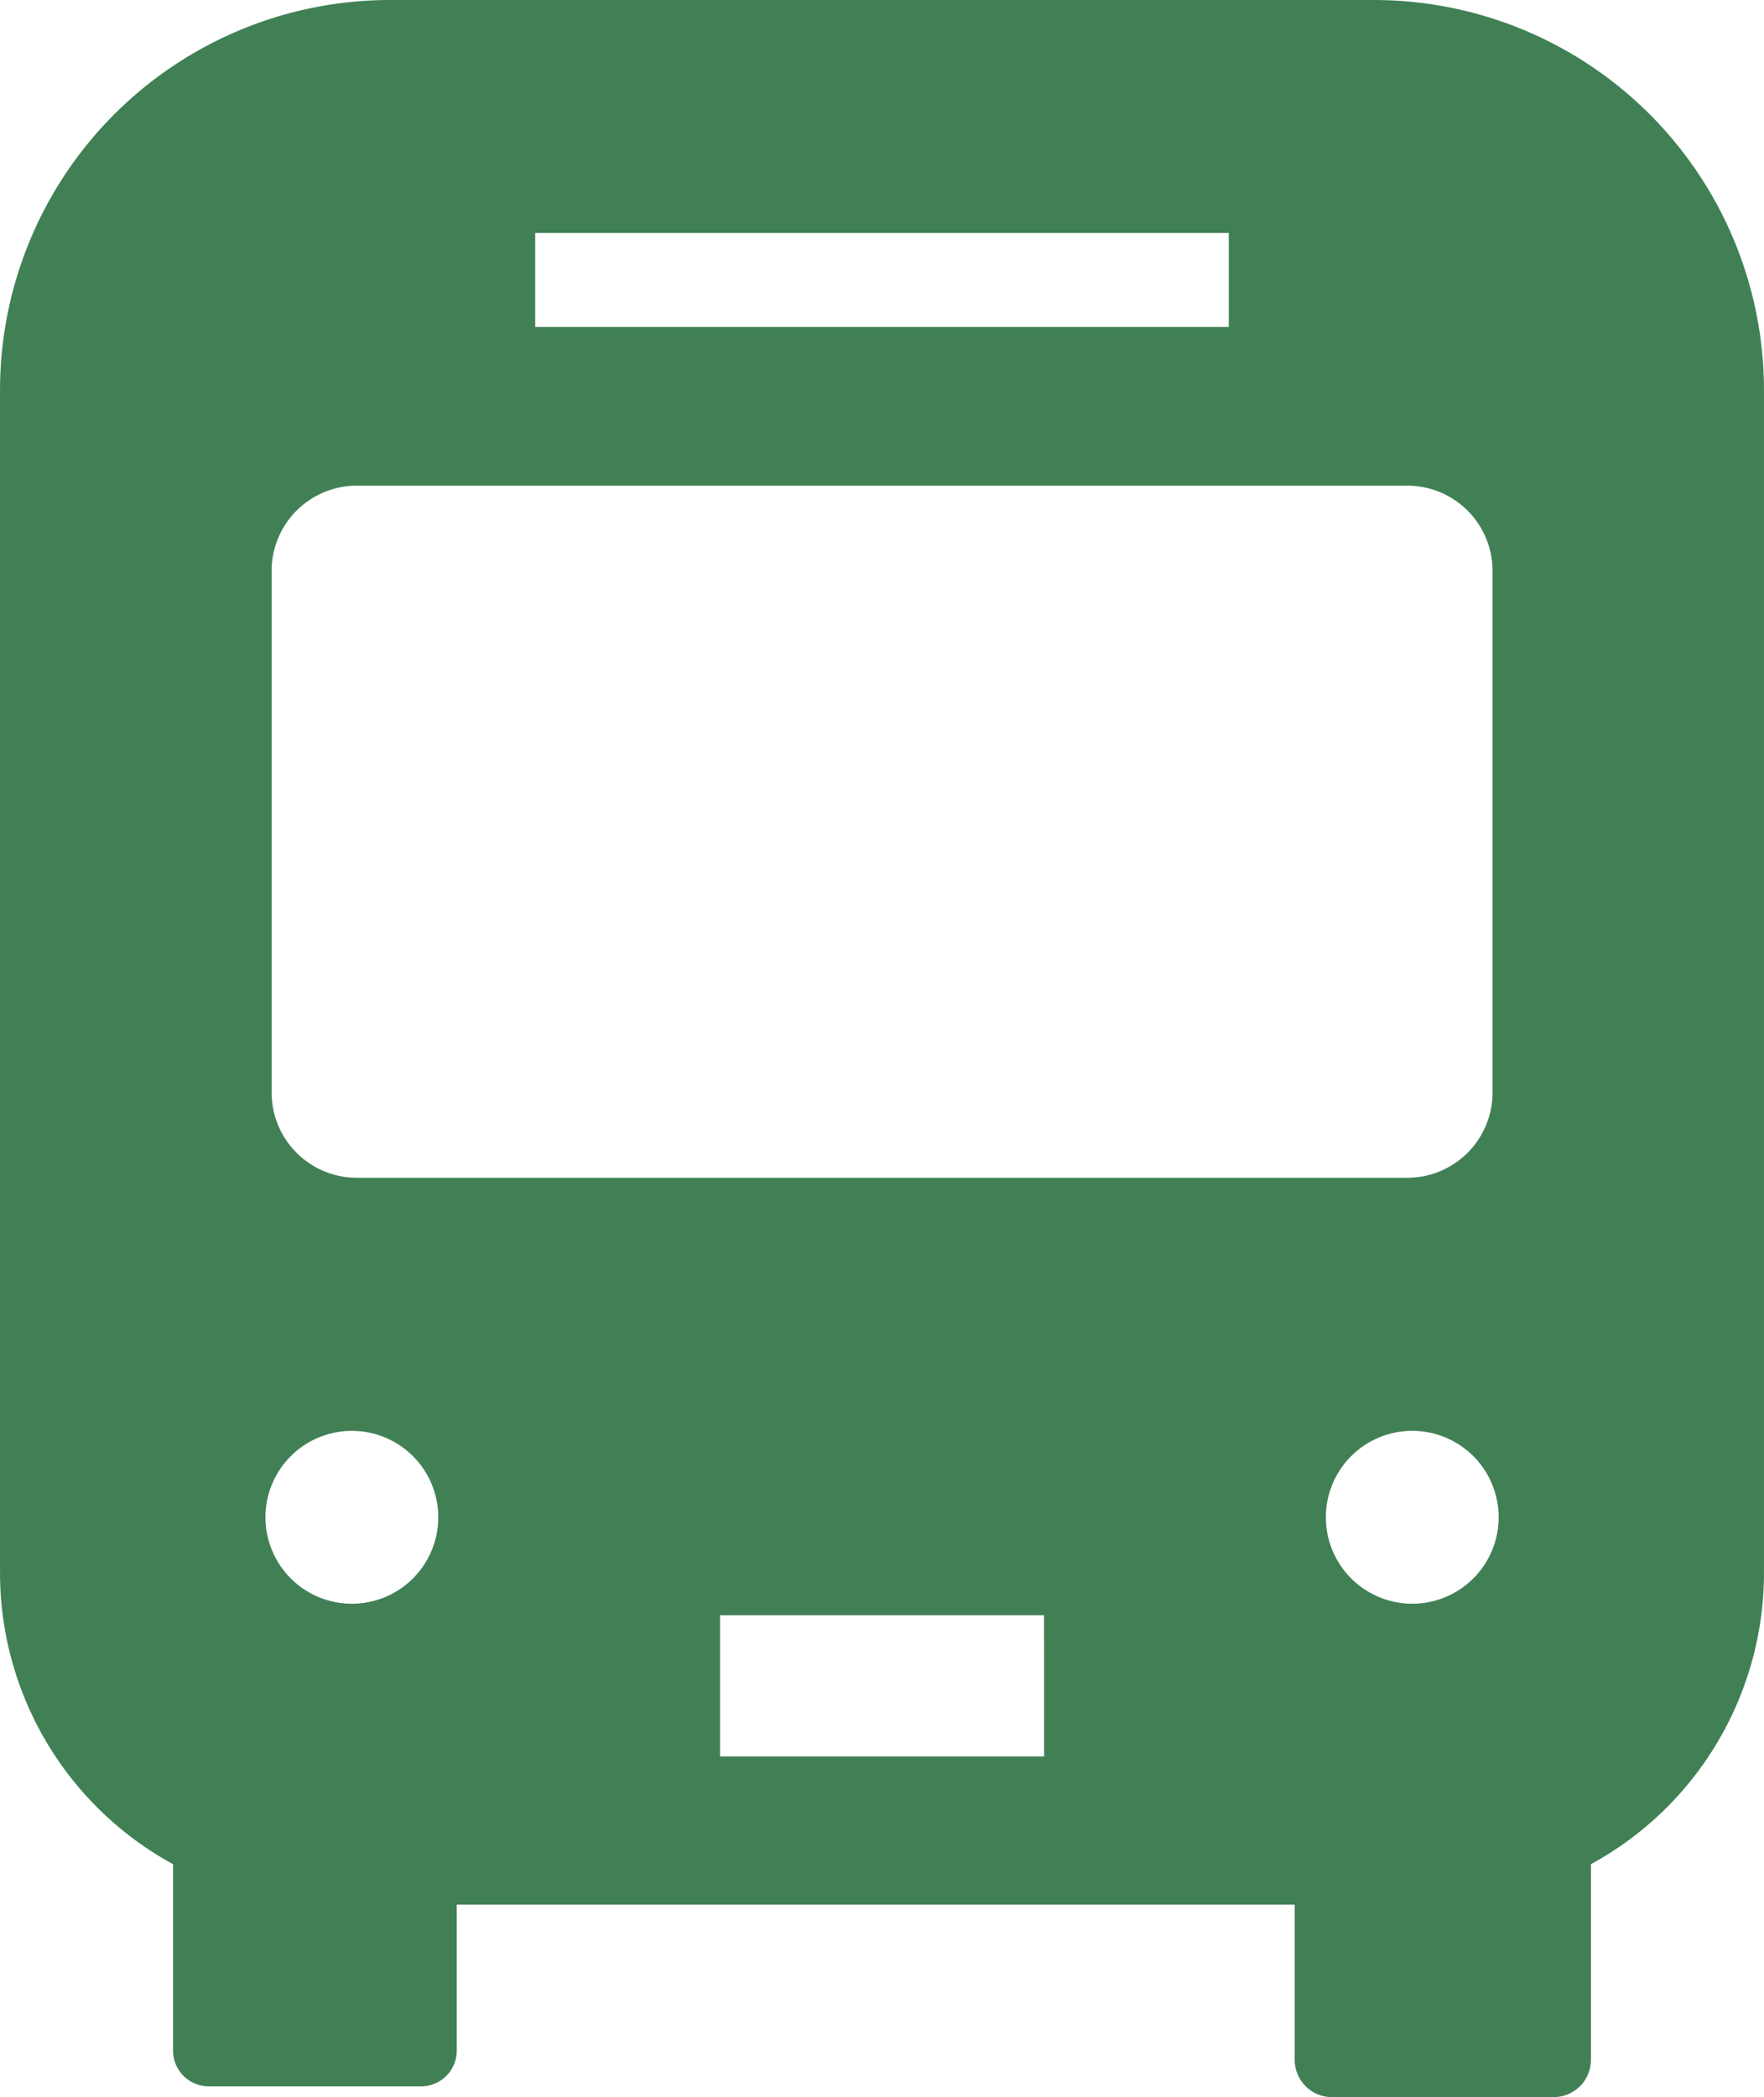 <svg xmlns="http://www.w3.org/2000/svg" width="75.21" height="89.386" viewBox="0 0 75.21 89.386">
  <path id="パス_71" data-name="パス 71" d="M99.177,0H57.233A16.633,16.633,0,0,0,40.6,16.632V67.045a14.145,14.145,0,0,0,7.377,12.411V87.4A1.523,1.523,0,0,0,49.5,88.926h9.05A1.524,1.524,0,0,0,60.074,87.4v-6.22H95.8v6.613a1.589,1.589,0,0,0,1.59,1.592h9.449a1.593,1.593,0,0,0,1.592-1.592V79.456a14.144,14.144,0,0,0,7.377-12.411V16.632A16.633,16.633,0,0,0,99.177,0ZM63.418,9.927H92.99v4.01H63.418ZM55.6,68.355a3.684,3.684,0,1,1,3.685-3.684A3.684,3.684,0,0,1,55.6,68.355Zm29.516,6.508H71.3V68.846H85.113ZM55.812,50.2a3.635,3.635,0,0,1-3.633-3.633V24.334A3.633,3.633,0,0,1,55.812,20.7H100.6a3.634,3.634,0,0,1,3.635,3.631V46.568A3.635,3.635,0,0,1,100.6,50.2H55.812Zm45,18.154a3.684,3.684,0,1,1,3.684-3.684A3.686,3.686,0,0,1,100.811,68.355Z" transform="translate(-40.599)" fill="#418055"/>
</svg>
